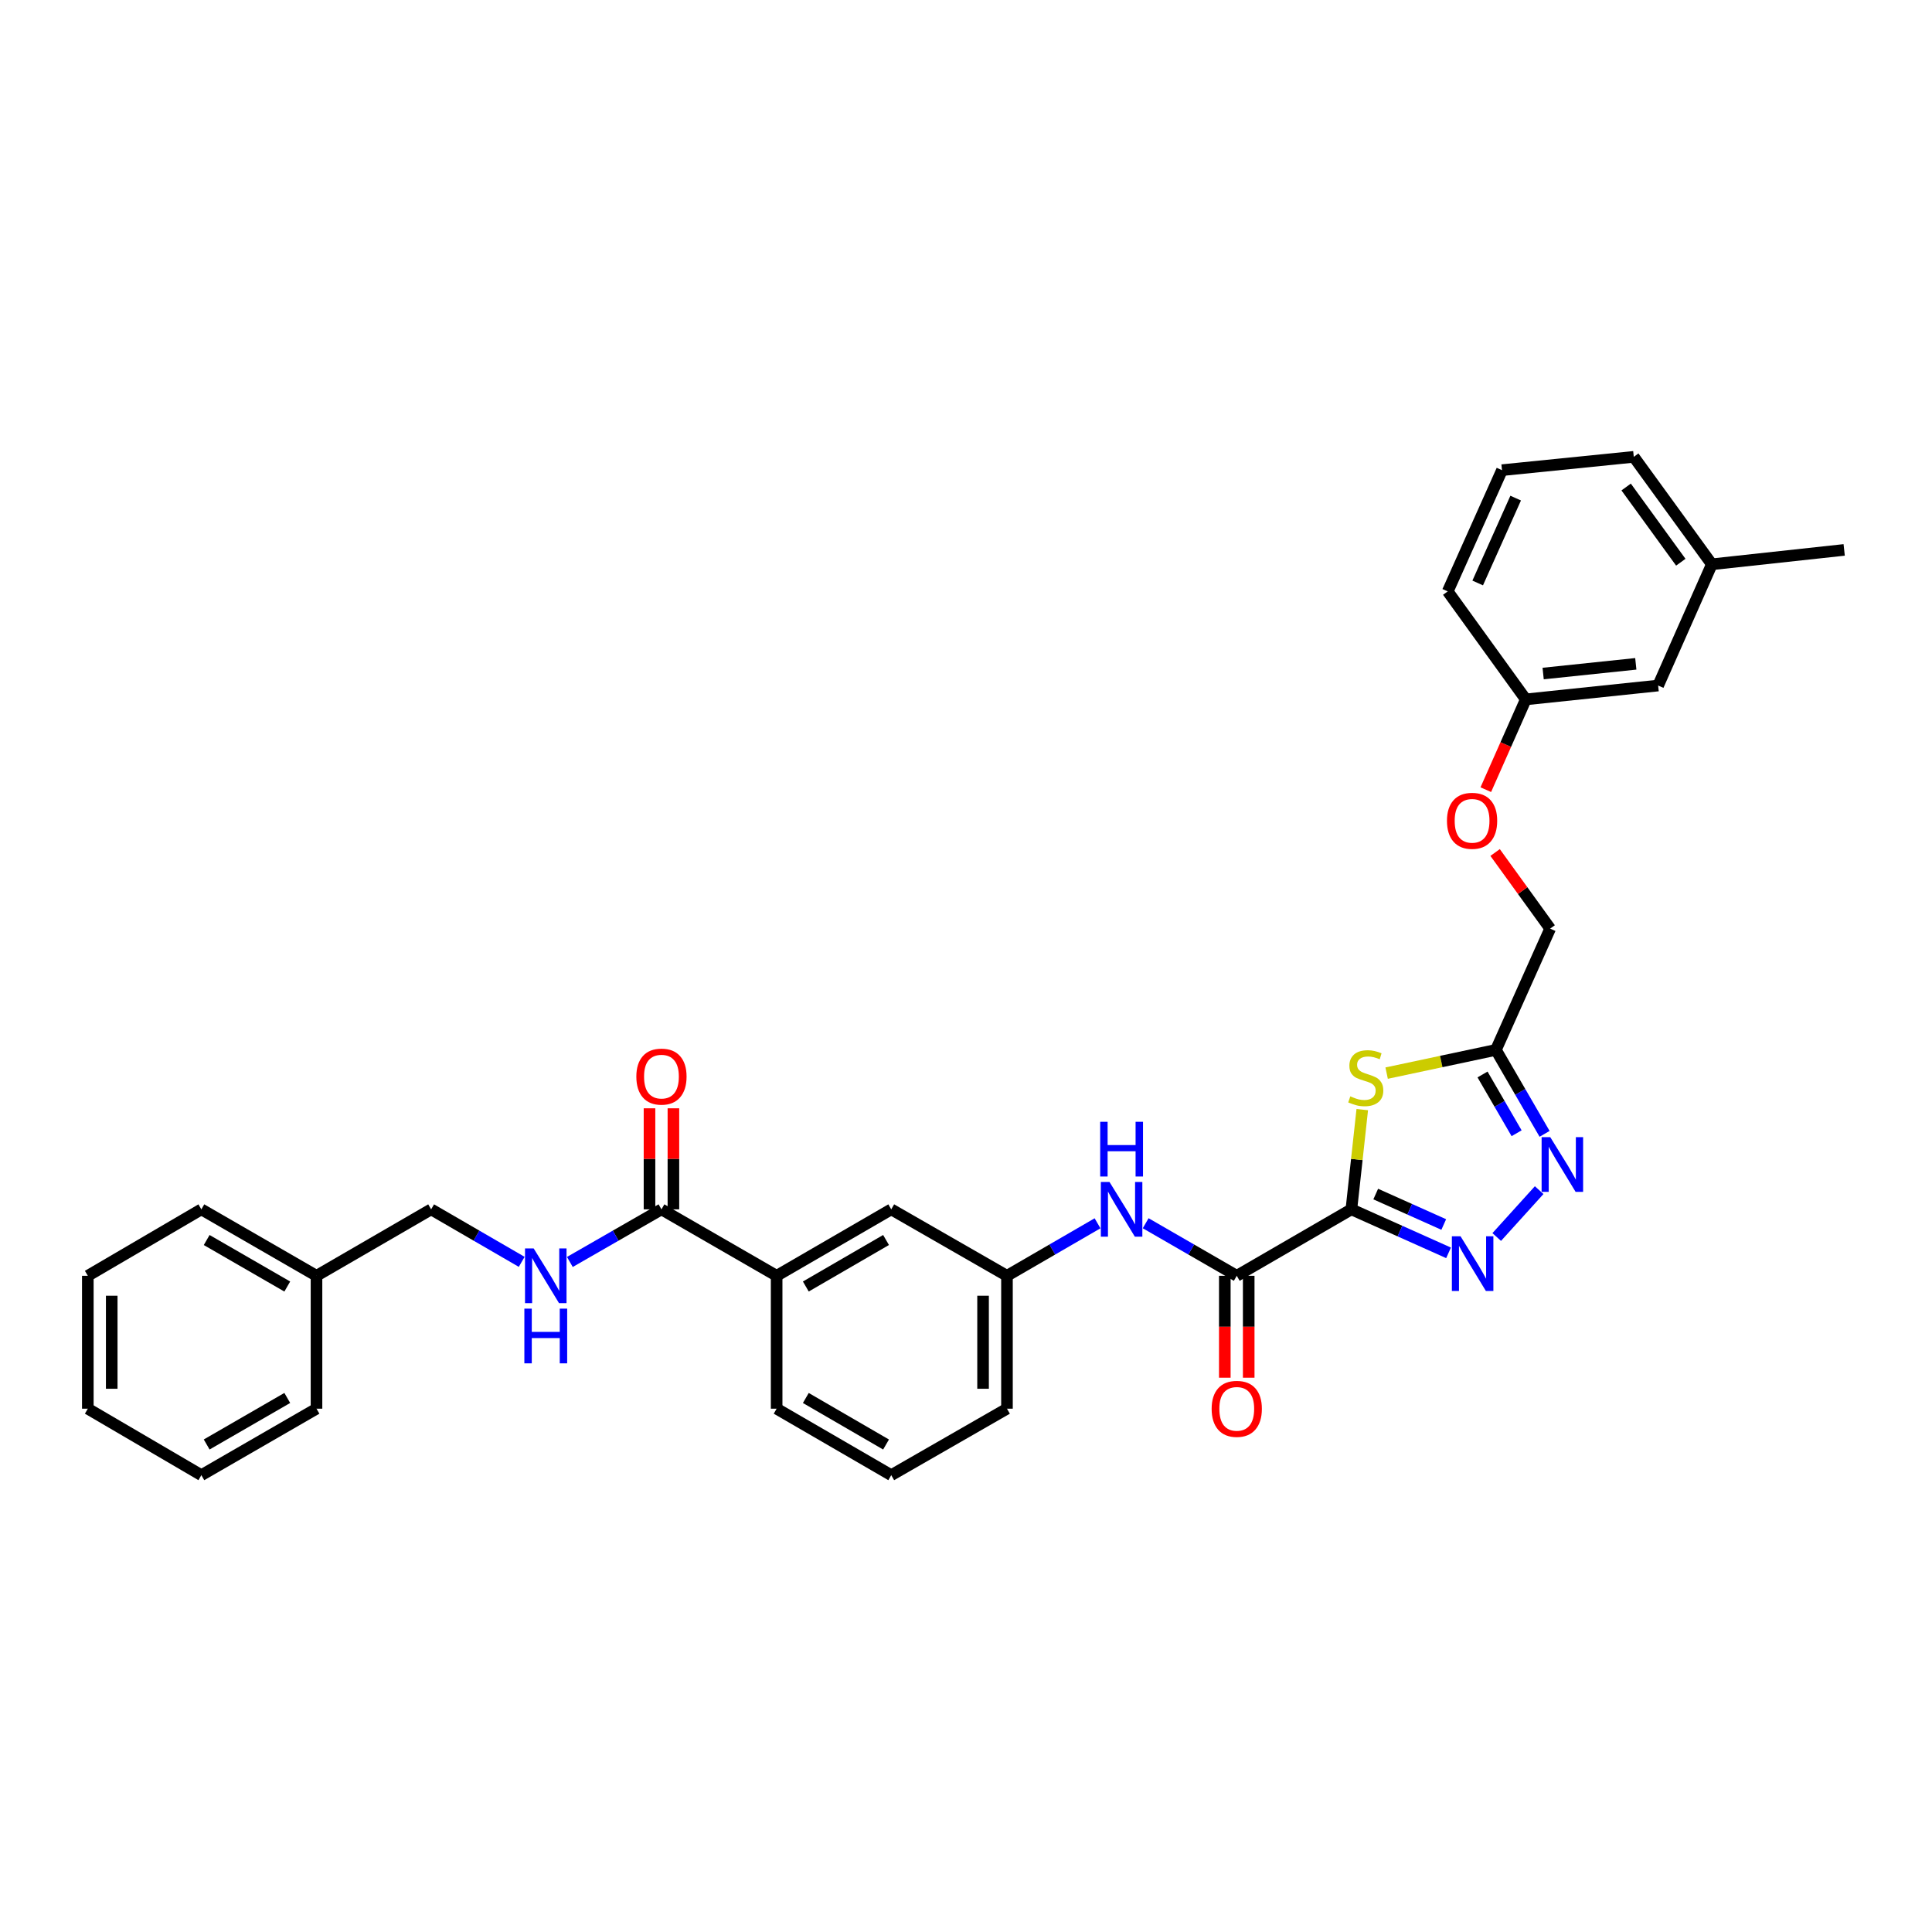 <?xml version='1.0' encoding='iso-8859-1'?>
<svg version='1.1' baseProfile='full'
              xmlns='http://www.w3.org/2000/svg'
                      xmlns:rdkit='http://www.rdkit.org/xml'
                      xmlns:xlink='http://www.w3.org/1999/xlink'
                  xml:space='preserve'
width='1000px' height='1000px' viewBox='0 0 1000 1000'>
<!-- END OF HEADER -->
<rect style='opacity:1.0;fill:#FFFFFF;stroke:none' width='1000' height='1000' x='0' y='0'> </rect>
<path class='bond-0' d='M 699.474,625.955 L 724.621,637.213' style='fill:none;fill-rule:evenodd;stroke:#000000;stroke-width:6px;stroke-linecap:butt;stroke-linejoin:miter;stroke-opacity:1' />
<path class='bond-0' d='M 724.621,637.213 L 749.769,648.472' style='fill:none;fill-rule:evenodd;stroke:#0000FF;stroke-width:6px;stroke-linecap:butt;stroke-linejoin:miter;stroke-opacity:1' />
<path class='bond-0' d='M 712.074,618.039 L 729.677,625.92' style='fill:none;fill-rule:evenodd;stroke:#000000;stroke-width:6px;stroke-linecap:butt;stroke-linejoin:miter;stroke-opacity:1' />
<path class='bond-0' d='M 729.677,625.92 L 747.281,633.801' style='fill:none;fill-rule:evenodd;stroke:#0000FF;stroke-width:6px;stroke-linecap:butt;stroke-linejoin:miter;stroke-opacity:1' />
<path class='bond-1' d='M 699.474,625.955 L 702.29,600.146' style='fill:none;fill-rule:evenodd;stroke:#000000;stroke-width:6px;stroke-linecap:butt;stroke-linejoin:miter;stroke-opacity:1' />
<path class='bond-1' d='M 702.29,600.146 L 705.107,574.338' style='fill:none;fill-rule:evenodd;stroke:#CCCC00;stroke-width:6px;stroke-linecap:butt;stroke-linejoin:miter;stroke-opacity:1' />
<path class='bond-3' d='M 699.474,625.955 L 640.143,660.353' style='fill:none;fill-rule:evenodd;stroke:#000000;stroke-width:6px;stroke-linecap:butt;stroke-linejoin:miter;stroke-opacity:1' />
<path class='bond-2' d='M 774.698,640.278 L 796.671,616.013' style='fill:none;fill-rule:evenodd;stroke:#0000FF;stroke-width:6px;stroke-linecap:butt;stroke-linejoin:miter;stroke-opacity:1' />
<path class='bond-4' d='M 717.72,555.447 L 745.999,549.435' style='fill:none;fill-rule:evenodd;stroke:#CCCC00;stroke-width:6px;stroke-linecap:butt;stroke-linejoin:miter;stroke-opacity:1' />
<path class='bond-4' d='M 745.999,549.435 L 774.278,543.424' style='fill:none;fill-rule:evenodd;stroke:#000000;stroke-width:6px;stroke-linecap:butt;stroke-linejoin:miter;stroke-opacity:1' />
<path class='bond-32' d='M 799.473,586.88 L 786.875,565.152' style='fill:none;fill-rule:evenodd;stroke:#0000FF;stroke-width:6px;stroke-linecap:butt;stroke-linejoin:miter;stroke-opacity:1' />
<path class='bond-32' d='M 786.875,565.152 L 774.278,543.424' style='fill:none;fill-rule:evenodd;stroke:#000000;stroke-width:6px;stroke-linecap:butt;stroke-linejoin:miter;stroke-opacity:1' />
<path class='bond-32' d='M 784.989,586.568 L 776.171,571.358' style='fill:none;fill-rule:evenodd;stroke:#0000FF;stroke-width:6px;stroke-linecap:butt;stroke-linejoin:miter;stroke-opacity:1' />
<path class='bond-32' d='M 776.171,571.358 L 767.353,556.148' style='fill:none;fill-rule:evenodd;stroke:#000000;stroke-width:6px;stroke-linecap:butt;stroke-linejoin:miter;stroke-opacity:1' />
<path class='bond-6' d='M 640.143,660.353 L 616.57,646.749' style='fill:none;fill-rule:evenodd;stroke:#000000;stroke-width:6px;stroke-linecap:butt;stroke-linejoin:miter;stroke-opacity:1' />
<path class='bond-6' d='M 616.57,646.749 L 592.998,633.146' style='fill:none;fill-rule:evenodd;stroke:#0000FF;stroke-width:6px;stroke-linecap:butt;stroke-linejoin:miter;stroke-opacity:1' />
<path class='bond-9' d='M 633.956,660.353 L 633.956,686.725' style='fill:none;fill-rule:evenodd;stroke:#000000;stroke-width:6px;stroke-linecap:butt;stroke-linejoin:miter;stroke-opacity:1' />
<path class='bond-9' d='M 633.956,686.725 L 633.956,713.096' style='fill:none;fill-rule:evenodd;stroke:#FF0000;stroke-width:6px;stroke-linecap:butt;stroke-linejoin:miter;stroke-opacity:1' />
<path class='bond-9' d='M 646.33,660.353 L 646.33,686.725' style='fill:none;fill-rule:evenodd;stroke:#000000;stroke-width:6px;stroke-linecap:butt;stroke-linejoin:miter;stroke-opacity:1' />
<path class='bond-9' d='M 646.33,686.725 L 646.33,713.096' style='fill:none;fill-rule:evenodd;stroke:#FF0000;stroke-width:6px;stroke-linecap:butt;stroke-linejoin:miter;stroke-opacity:1' />
<path class='bond-13' d='M 774.278,543.424 L 802.359,480.656' style='fill:none;fill-rule:evenodd;stroke:#000000;stroke-width:6px;stroke-linecap:butt;stroke-linejoin:miter;stroke-opacity:1' />
<path class='bond-5' d='M 342.369,625.955 L 401.989,660.353' style='fill:none;fill-rule:evenodd;stroke:#000000;stroke-width:6px;stroke-linecap:butt;stroke-linejoin:miter;stroke-opacity:1' />
<path class='bond-7' d='M 342.369,625.955 L 318.662,639.573' style='fill:none;fill-rule:evenodd;stroke:#000000;stroke-width:6px;stroke-linecap:butt;stroke-linejoin:miter;stroke-opacity:1' />
<path class='bond-7' d='M 318.662,639.573 L 294.955,653.192' style='fill:none;fill-rule:evenodd;stroke:#0000FF;stroke-width:6px;stroke-linecap:butt;stroke-linejoin:miter;stroke-opacity:1' />
<path class='bond-12' d='M 348.556,625.955 L 348.556,599.803' style='fill:none;fill-rule:evenodd;stroke:#000000;stroke-width:6px;stroke-linecap:butt;stroke-linejoin:miter;stroke-opacity:1' />
<path class='bond-12' d='M 348.556,599.803 L 348.556,573.652' style='fill:none;fill-rule:evenodd;stroke:#FF0000;stroke-width:6px;stroke-linecap:butt;stroke-linejoin:miter;stroke-opacity:1' />
<path class='bond-12' d='M 336.182,625.955 L 336.182,599.803' style='fill:none;fill-rule:evenodd;stroke:#000000;stroke-width:6px;stroke-linecap:butt;stroke-linejoin:miter;stroke-opacity:1' />
<path class='bond-12' d='M 336.182,599.803 L 336.182,573.652' style='fill:none;fill-rule:evenodd;stroke:#FF0000;stroke-width:6px;stroke-linecap:butt;stroke-linejoin:miter;stroke-opacity:1' />
<path class='bond-10' d='M 568.083,633.176 L 544.645,646.764' style='fill:none;fill-rule:evenodd;stroke:#0000FF;stroke-width:6px;stroke-linecap:butt;stroke-linejoin:miter;stroke-opacity:1' />
<path class='bond-10' d='M 544.645,646.764 L 521.207,660.353' style='fill:none;fill-rule:evenodd;stroke:#000000;stroke-width:6px;stroke-linecap:butt;stroke-linejoin:miter;stroke-opacity:1' />
<path class='bond-15' d='M 270.034,653.133 L 246.592,639.544' style='fill:none;fill-rule:evenodd;stroke:#0000FF;stroke-width:6px;stroke-linecap:butt;stroke-linejoin:miter;stroke-opacity:1' />
<path class='bond-15' d='M 246.592,639.544 L 223.151,625.955' style='fill:none;fill-rule:evenodd;stroke:#000000;stroke-width:6px;stroke-linecap:butt;stroke-linejoin:miter;stroke-opacity:1' />
<path class='bond-8' d='M 401.989,660.353 L 461.305,625.955' style='fill:none;fill-rule:evenodd;stroke:#000000;stroke-width:6px;stroke-linecap:butt;stroke-linejoin:miter;stroke-opacity:1' />
<path class='bond-8' d='M 417.093,665.897 L 458.615,641.818' style='fill:none;fill-rule:evenodd;stroke:#000000;stroke-width:6px;stroke-linecap:butt;stroke-linejoin:miter;stroke-opacity:1' />
<path class='bond-33' d='M 401.989,660.353 L 401.989,729.136' style='fill:none;fill-rule:evenodd;stroke:#000000;stroke-width:6px;stroke-linecap:butt;stroke-linejoin:miter;stroke-opacity:1' />
<path class='bond-11' d='M 521.207,660.353 L 461.305,625.955' style='fill:none;fill-rule:evenodd;stroke:#000000;stroke-width:6px;stroke-linecap:butt;stroke-linejoin:miter;stroke-opacity:1' />
<path class='bond-23' d='M 521.207,660.353 L 521.207,729.136' style='fill:none;fill-rule:evenodd;stroke:#000000;stroke-width:6px;stroke-linecap:butt;stroke-linejoin:miter;stroke-opacity:1' />
<path class='bond-23' d='M 508.833,670.67 L 508.833,718.818' style='fill:none;fill-rule:evenodd;stroke:#000000;stroke-width:6px;stroke-linecap:butt;stroke-linejoin:miter;stroke-opacity:1' />
<path class='bond-14' d='M 802.359,480.656 L 788.112,460.955' style='fill:none;fill-rule:evenodd;stroke:#000000;stroke-width:6px;stroke-linecap:butt;stroke-linejoin:miter;stroke-opacity:1' />
<path class='bond-14' d='M 788.112,460.955 L 773.866,441.254' style='fill:none;fill-rule:evenodd;stroke:#FF0000;stroke-width:6px;stroke-linecap:butt;stroke-linejoin:miter;stroke-opacity:1' />
<path class='bond-16' d='M 769.048,408.733 L 779.396,385.367' style='fill:none;fill-rule:evenodd;stroke:#FF0000;stroke-width:6px;stroke-linecap:butt;stroke-linejoin:miter;stroke-opacity:1' />
<path class='bond-16' d='M 779.396,385.367 L 789.745,362.002' style='fill:none;fill-rule:evenodd;stroke:#000000;stroke-width:6px;stroke-linecap:butt;stroke-linejoin:miter;stroke-opacity:1' />
<path class='bond-19' d='M 223.151,625.955 L 163.82,660.353' style='fill:none;fill-rule:evenodd;stroke:#000000;stroke-width:6px;stroke-linecap:butt;stroke-linejoin:miter;stroke-opacity:1' />
<path class='bond-17' d='M 789.745,362.002 L 858.253,354.832' style='fill:none;fill-rule:evenodd;stroke:#000000;stroke-width:6px;stroke-linecap:butt;stroke-linejoin:miter;stroke-opacity:1' />
<path class='bond-17' d='M 798.733,348.62 L 846.688,343.601' style='fill:none;fill-rule:evenodd;stroke:#000000;stroke-width:6px;stroke-linecap:butt;stroke-linejoin:miter;stroke-opacity:1' />
<path class='bond-24' d='M 789.745,362.002 L 749.346,306.108' style='fill:none;fill-rule:evenodd;stroke:#000000;stroke-width:6px;stroke-linecap:butt;stroke-linejoin:miter;stroke-opacity:1' />
<path class='bond-18' d='M 858.253,354.832 L 886.052,292.071' style='fill:none;fill-rule:evenodd;stroke:#000000;stroke-width:6px;stroke-linecap:butt;stroke-linejoin:miter;stroke-opacity:1' />
<path class='bond-26' d='M 886.052,292.071 L 954.545,284.633' style='fill:none;fill-rule:evenodd;stroke:#000000;stroke-width:6px;stroke-linecap:butt;stroke-linejoin:miter;stroke-opacity:1' />
<path class='bond-34' d='M 886.052,292.071 L 845.638,236.459' style='fill:none;fill-rule:evenodd;stroke:#000000;stroke-width:6px;stroke-linecap:butt;stroke-linejoin:miter;stroke-opacity:1' />
<path class='bond-34' d='M 869.98,291.003 L 841.691,252.075' style='fill:none;fill-rule:evenodd;stroke:#000000;stroke-width:6px;stroke-linecap:butt;stroke-linejoin:miter;stroke-opacity:1' />
<path class='bond-27' d='M 163.82,660.353 L 104.222,625.955' style='fill:none;fill-rule:evenodd;stroke:#000000;stroke-width:6px;stroke-linecap:butt;stroke-linejoin:miter;stroke-opacity:1' />
<path class='bond-27' d='M 148.695,665.91 L 106.976,641.831' style='fill:none;fill-rule:evenodd;stroke:#000000;stroke-width:6px;stroke-linecap:butt;stroke-linejoin:miter;stroke-opacity:1' />
<path class='bond-28' d='M 163.82,660.353 L 163.82,729.136' style='fill:none;fill-rule:evenodd;stroke:#000000;stroke-width:6px;stroke-linecap:butt;stroke-linejoin:miter;stroke-opacity:1' />
<path class='bond-20' d='M 401.989,729.136 L 461.305,763.541' style='fill:none;fill-rule:evenodd;stroke:#000000;stroke-width:6px;stroke-linecap:butt;stroke-linejoin:miter;stroke-opacity:1' />
<path class='bond-20' d='M 417.094,723.593 L 458.616,747.677' style='fill:none;fill-rule:evenodd;stroke:#000000;stroke-width:6px;stroke-linecap:butt;stroke-linejoin:miter;stroke-opacity:1' />
<path class='bond-21' d='M 461.305,763.541 L 521.207,729.136' style='fill:none;fill-rule:evenodd;stroke:#000000;stroke-width:6px;stroke-linecap:butt;stroke-linejoin:miter;stroke-opacity:1' />
<path class='bond-22' d='M 777.426,243.354 L 749.346,306.108' style='fill:none;fill-rule:evenodd;stroke:#000000;stroke-width:6px;stroke-linecap:butt;stroke-linejoin:miter;stroke-opacity:1' />
<path class='bond-22' d='M 784.509,257.821 L 764.852,301.749' style='fill:none;fill-rule:evenodd;stroke:#000000;stroke-width:6px;stroke-linecap:butt;stroke-linejoin:miter;stroke-opacity:1' />
<path class='bond-25' d='M 777.426,243.354 L 845.638,236.459' style='fill:none;fill-rule:evenodd;stroke:#000000;stroke-width:6px;stroke-linecap:butt;stroke-linejoin:miter;stroke-opacity:1' />
<path class='bond-29' d='M 104.222,625.955 L 45.455,660.353' style='fill:none;fill-rule:evenodd;stroke:#000000;stroke-width:6px;stroke-linecap:butt;stroke-linejoin:miter;stroke-opacity:1' />
<path class='bond-30' d='M 163.82,729.136 L 104.222,763.541' style='fill:none;fill-rule:evenodd;stroke:#000000;stroke-width:6px;stroke-linecap:butt;stroke-linejoin:miter;stroke-opacity:1' />
<path class='bond-30' d='M 148.694,723.58 L 106.975,747.664' style='fill:none;fill-rule:evenodd;stroke:#000000;stroke-width:6px;stroke-linecap:butt;stroke-linejoin:miter;stroke-opacity:1' />
<path class='bond-35' d='M 45.455,660.353 L 45.455,729.136' style='fill:none;fill-rule:evenodd;stroke:#000000;stroke-width:6px;stroke-linecap:butt;stroke-linejoin:miter;stroke-opacity:1' />
<path class='bond-35' d='M 57.828,670.67 L 57.828,718.818' style='fill:none;fill-rule:evenodd;stroke:#000000;stroke-width:6px;stroke-linecap:butt;stroke-linejoin:miter;stroke-opacity:1' />
<path class='bond-31' d='M 104.222,763.541 L 45.455,729.136' style='fill:none;fill-rule:evenodd;stroke:#000000;stroke-width:6px;stroke-linecap:butt;stroke-linejoin:miter;stroke-opacity:1' />
<path  class='atom-1' d='M 755.968 639.889
L 765.248 654.889
Q 766.168 656.369, 767.648 659.049
Q 769.128 661.729, 769.208 661.889
L 769.208 639.889
L 772.968 639.889
L 772.968 668.209
L 769.088 668.209
L 759.128 651.809
Q 757.968 649.889, 756.728 647.689
Q 755.528 645.489, 755.168 644.809
L 755.168 668.209
L 751.488 668.209
L 751.488 639.889
L 755.968 639.889
' fill='#0000FF'/>
<path  class='atom-2' d='M 698.918 567.463
Q 699.238 567.583, 700.558 568.143
Q 701.878 568.703, 703.318 569.063
Q 704.798 569.383, 706.238 569.383
Q 708.918 569.383, 710.478 568.103
Q 712.038 566.783, 712.038 564.503
Q 712.038 562.943, 711.238 561.983
Q 710.478 561.023, 709.278 560.503
Q 708.078 559.983, 706.078 559.383
Q 703.558 558.623, 702.038 557.903
Q 700.558 557.183, 699.478 555.663
Q 698.438 554.143, 698.438 551.583
Q 698.438 548.023, 700.838 545.823
Q 703.278 543.623, 708.078 543.623
Q 711.358 543.623, 715.078 545.183
L 714.158 548.263
Q 710.758 546.863, 708.198 546.863
Q 705.438 546.863, 703.918 548.023
Q 702.398 549.143, 702.438 551.103
Q 702.438 552.623, 703.198 553.543
Q 703.998 554.463, 705.118 554.983
Q 706.278 555.503, 708.198 556.103
Q 710.758 556.903, 712.278 557.703
Q 713.798 558.503, 714.878 560.143
Q 715.998 561.743, 715.998 564.503
Q 715.998 568.423, 713.358 570.543
Q 710.758 572.623, 706.398 572.623
Q 703.878 572.623, 701.958 572.063
Q 700.078 571.543, 697.838 570.623
L 698.918 567.463
' fill='#CCCC00'/>
<path  class='atom-3' d='M 802.416 588.595
L 811.696 603.595
Q 812.616 605.075, 814.096 607.755
Q 815.576 610.435, 815.656 610.595
L 815.656 588.595
L 819.416 588.595
L 819.416 616.915
L 815.536 616.915
L 805.576 600.515
Q 804.416 598.595, 803.176 596.395
Q 801.976 594.195, 801.616 593.515
L 801.616 616.915
L 797.936 616.915
L 797.936 588.595
L 802.416 588.595
' fill='#0000FF'/>
<path  class='atom-7' d='M 574.277 611.795
L 583.557 626.795
Q 584.477 628.275, 585.957 630.955
Q 587.437 633.635, 587.517 633.795
L 587.517 611.795
L 591.277 611.795
L 591.277 640.115
L 587.397 640.115
L 577.437 623.715
Q 576.277 621.795, 575.037 619.595
Q 573.837 617.395, 573.477 616.715
L 573.477 640.115
L 569.797 640.115
L 569.797 611.795
L 574.277 611.795
' fill='#0000FF'/>
<path  class='atom-7' d='M 569.457 580.643
L 573.297 580.643
L 573.297 592.683
L 587.777 592.683
L 587.777 580.643
L 591.617 580.643
L 591.617 608.963
L 587.777 608.963
L 587.777 595.883
L 573.297 595.883
L 573.297 608.963
L 569.457 608.963
L 569.457 580.643
' fill='#0000FF'/>
<path  class='atom-8' d='M 276.229 646.193
L 285.509 661.193
Q 286.429 662.673, 287.909 665.353
Q 289.389 668.033, 289.469 668.193
L 289.469 646.193
L 293.229 646.193
L 293.229 674.513
L 289.349 674.513
L 279.389 658.113
Q 278.229 656.193, 276.989 653.993
Q 275.789 651.793, 275.429 651.113
L 275.429 674.513
L 271.749 674.513
L 271.749 646.193
L 276.229 646.193
' fill='#0000FF'/>
<path  class='atom-8' d='M 271.409 677.345
L 275.249 677.345
L 275.249 689.385
L 289.729 689.385
L 289.729 677.345
L 293.569 677.345
L 293.569 705.665
L 289.729 705.665
L 289.729 692.585
L 275.249 692.585
L 275.249 705.665
L 271.409 705.665
L 271.409 677.345
' fill='#0000FF'/>
<path  class='atom-10' d='M 627.143 729.216
Q 627.143 722.416, 630.503 718.616
Q 633.863 714.816, 640.143 714.816
Q 646.423 714.816, 649.783 718.616
Q 653.143 722.416, 653.143 729.216
Q 653.143 736.096, 649.743 740.016
Q 646.343 743.896, 640.143 743.896
Q 633.903 743.896, 630.503 740.016
Q 627.143 736.136, 627.143 729.216
M 640.143 740.696
Q 644.463 740.696, 646.783 737.816
Q 649.143 734.896, 649.143 729.216
Q 649.143 723.656, 646.783 720.856
Q 644.463 718.016, 640.143 718.016
Q 635.823 718.016, 633.463 720.816
Q 631.143 723.616, 631.143 729.216
Q 631.143 734.936, 633.463 737.816
Q 635.823 740.696, 640.143 740.696
' fill='#FF0000'/>
<path  class='atom-13' d='M 329.369 557.252
Q 329.369 550.452, 332.729 546.652
Q 336.089 542.852, 342.369 542.852
Q 348.649 542.852, 352.009 546.652
Q 355.369 550.452, 355.369 557.252
Q 355.369 564.132, 351.969 568.052
Q 348.569 571.932, 342.369 571.932
Q 336.129 571.932, 332.729 568.052
Q 329.369 564.172, 329.369 557.252
M 342.369 568.732
Q 346.689 568.732, 349.009 565.852
Q 351.369 562.932, 351.369 557.252
Q 351.369 551.692, 349.009 548.892
Q 346.689 546.052, 342.369 546.052
Q 338.049 546.052, 335.689 548.852
Q 333.369 551.652, 333.369 557.252
Q 333.369 562.972, 335.689 565.852
Q 338.049 568.732, 342.369 568.732
' fill='#FF0000'/>
<path  class='atom-15' d='M 748.946 424.849
Q 748.946 418.049, 752.306 414.249
Q 755.666 410.449, 761.946 410.449
Q 768.226 410.449, 771.586 414.249
Q 774.946 418.049, 774.946 424.849
Q 774.946 431.729, 771.546 435.649
Q 768.146 439.529, 761.946 439.529
Q 755.706 439.529, 752.306 435.649
Q 748.946 431.769, 748.946 424.849
M 761.946 436.329
Q 766.266 436.329, 768.586 433.449
Q 770.946 430.529, 770.946 424.849
Q 770.946 419.289, 768.586 416.489
Q 766.266 413.649, 761.946 413.649
Q 757.626 413.649, 755.266 416.449
Q 752.946 419.249, 752.946 424.849
Q 752.946 430.569, 755.266 433.449
Q 757.626 436.329, 761.946 436.329
' fill='#FF0000'/>
</svg>

